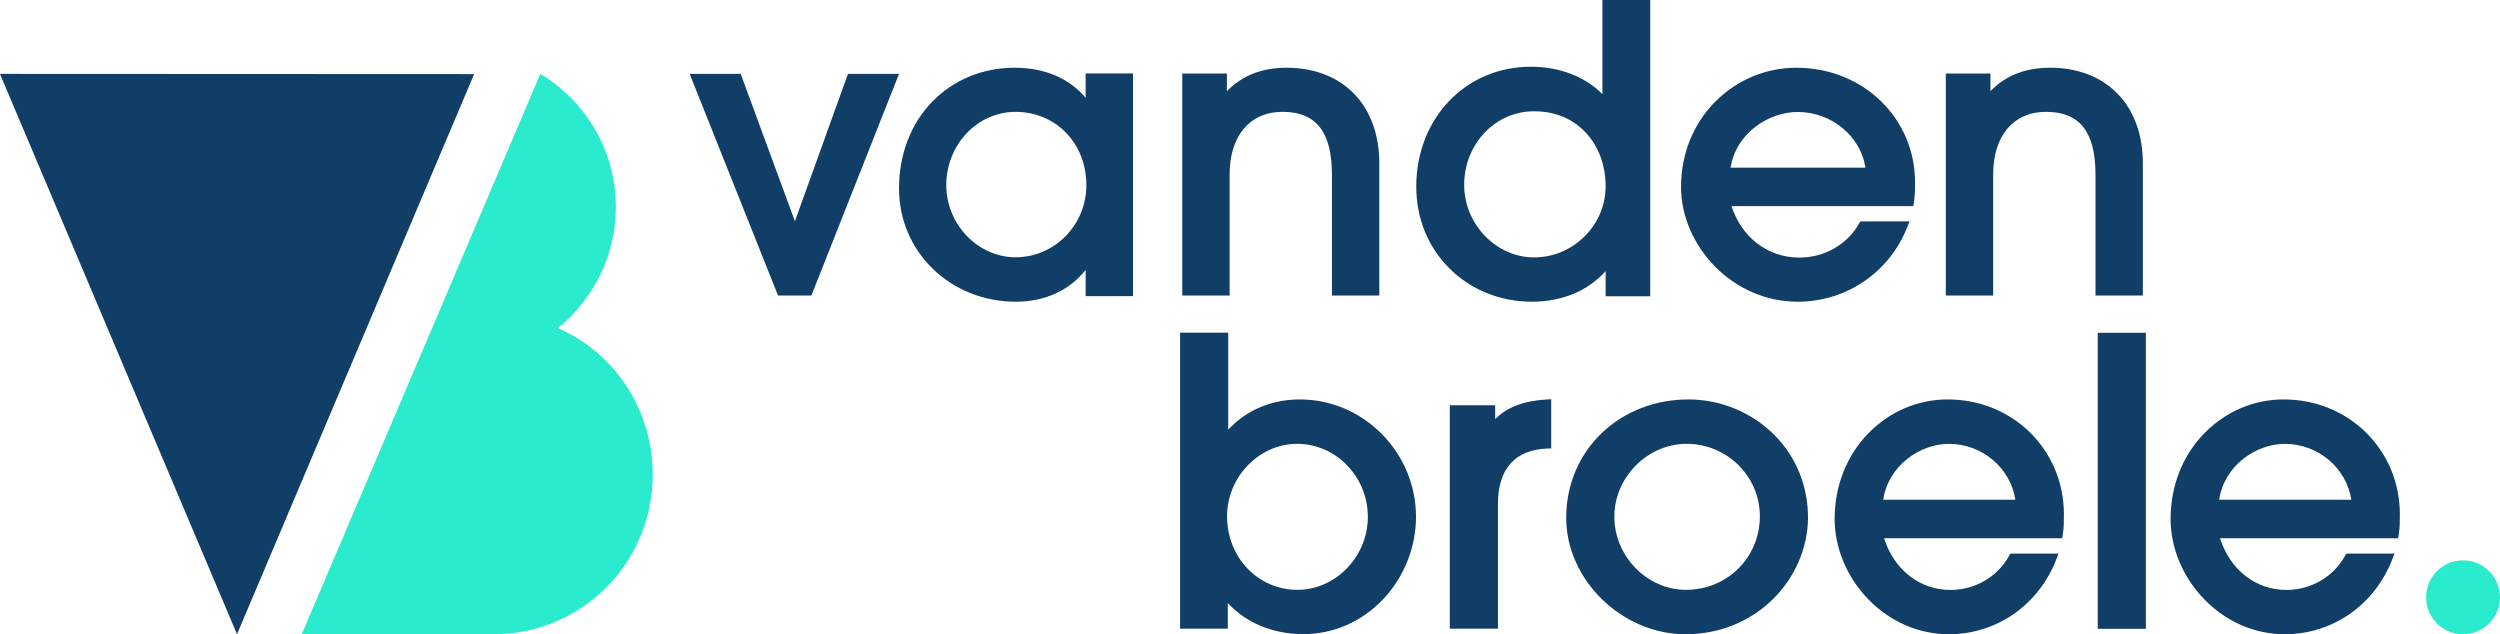 <svg width="406" height="103" viewBox="0 0 406 103" fill="none" xmlns="http://www.w3.org/2000/svg">
  <path d="M400 103C403.314 103 406 100.314 406 97C406 93.686 403.314 91 400 91C396.686 91 394 93.686 394 97C394 100.314 396.686 103 400 103Z" fill="#2BEBCE" />
  <path d="M137.711 12L129.095 35.926L120.289 12H112L126.355 48H131.766L146 12H137.711Z" fill="#113E67" />
  <path d="M176.308 15.875C173.573 12.671 169.624 11 164.752 11C159.607 11 154.872 12.947 151.419 16.495C147.915 20.078 146 25.091 146 30.603C146 40.921 154.342 49 164.991 49C169.692 49 173.726 47.14 176.308 43.832V48.087H184V11.93H176.308V15.875ZM176.427 30.069C176.427 36.529 171.265 41.782 164.923 41.782C158.821 41.782 153.675 36.425 153.675 30.069C153.675 23.506 158.718 18.166 164.923 18.166C171.487 18.166 176.427 23.282 176.427 30.069Z" fill="#113E67" />
  <path d="M199.692 28.332C199.692 22.062 202.974 18.163 208.256 18.163C213.744 18.163 216.308 21.41 216.308 28.401V48H224V26.511C224 17.098 218.085 11 208.94 11C204.923 11 201.675 12.288 199.248 14.813V11.945H192V48H199.692V28.332Z" fill="#113E67" />
  <path d="M260.752 44.032V48.117H268V0H260.234V15.283C257.404 12.445 253.262 10.835 248.62 10.835C238.007 10.835 230 19.212 230 30.324C230 35.465 231.933 40.19 235.47 43.669C238.956 47.113 243.702 49 248.81 49C253.659 49 257.922 47.217 260.752 44.032ZM260.752 30.272C260.752 33.319 259.527 36.209 257.318 38.407C255.109 40.588 252.21 41.8 249.138 41.8C242.977 41.8 237.783 36.417 237.783 30.03C237.783 26.828 238.956 23.816 241.079 21.566C243.219 19.316 246.066 18.07 249.138 18.07C252.538 18.07 255.454 19.282 257.577 21.601C259.63 23.799 260.752 26.88 260.752 30.272Z" fill="#113E67" />
  <path d="M291.938 49C299.9 49 306.904 44.192 309.794 36.747L310.113 35.954H302.116L301.939 36.264C300.024 39.694 296.3 41.831 292.204 41.831C287.097 41.831 282.859 38.574 281.192 33.473H310.716L310.805 32.973C311 31.732 311 30.698 311 29.595C311 19.169 302.542 11 291.743 11C286.831 11 282.185 12.913 278.657 16.411C275.004 20.03 273 24.976 273 30.353C273 35.024 275.021 39.746 278.532 43.296C282.185 46.984 286.937 49 291.938 49ZM302.95 27.234H281.05C281.902 21.633 287.239 18.186 291.938 18.186C297.453 18.186 302.169 22.116 302.95 27.234Z" fill="#113E67" />
  <path d="M332.94 11C328.923 11 325.675 12.271 323.248 14.813V11.945H316V48H323.692V28.332C323.692 22.062 326.974 18.163 332.256 18.163C337.761 18.163 340.308 21.41 340.308 28.401V48H348V26.511C348 17.098 342.085 11 332.94 11Z" fill="#113E67" />
  <path d="M211.089 64.868C206.484 64.868 202.332 66.649 199.465 69.779V54.025H191.646V102.101H199.395V97.933C202.367 101.167 206.745 102.983 211.662 102.983C216.579 102.983 221.201 100.942 224.676 97.259C228.029 93.696 229.958 88.837 229.958 83.943C229.958 78.893 227.977 74.103 224.398 70.471C220.819 66.874 216.093 64.868 211.089 64.868ZM222.139 83.96C222.139 90.376 216.909 95.789 210.706 95.789C204.295 95.789 199.274 90.531 199.274 83.839C199.274 77.458 204.486 72.079 210.637 72.079C216.979 72.079 222.139 77.406 222.139 83.96Z" fill="#113E67" />
  <path d="M242.815 68.067V65.819H235.448V102.101H243.267V81.815C243.267 76.126 246.064 73.013 251.346 72.84L251.92 72.823V64.833L251.294 64.868C247.489 65.075 244.692 66.13 242.815 68.067Z" fill="#113E67" />
  <path d="M274.229 64.868C268.808 64.868 263.804 66.805 260.121 70.332C256.402 73.895 254.352 78.772 254.352 84.098C254.352 94.163 263.405 103 273.725 103C279.181 103 284.237 100.959 287.973 97.258C291.5 93.765 293.55 89.009 293.619 84.236C293.672 79.083 291.743 74.258 288.198 70.678C284.532 66.978 279.442 64.868 274.229 64.868ZM273.795 95.788C267.488 95.788 262.171 90.341 262.171 83.908C262.171 77.492 267.557 72.079 273.916 72.079C280.467 72.079 285.801 77.354 285.801 83.839C285.801 90.531 280.519 95.788 273.795 95.788Z" fill="#113E67" />
  <path d="M316.311 64.868C311.498 64.868 306.946 66.787 303.488 70.298C299.909 73.93 297.946 78.893 297.946 84.288C297.946 88.975 299.926 93.713 303.367 97.276C306.929 100.976 311.602 103 316.502 103C324.303 103 331.166 98.175 333.999 90.704L334.311 89.909H326.475L326.302 90.22C324.425 93.661 320.776 95.806 316.763 95.806C311.759 95.806 307.606 92.537 305.973 87.418H334.902L334.989 86.917C335.18 85.672 335.18 84.634 335.18 83.527C335.18 73.065 326.892 64.868 316.311 64.868ZM305.834 81.158C306.668 75.538 311.898 72.079 316.502 72.079C321.906 72.079 326.527 76.022 327.292 81.158H305.834Z" fill="#113E67" />
  <path d="M348.489 54.042H340.67V102.118H348.489V54.042Z" fill="#113E67" />
  <path d="M370.868 64.868C366.055 64.868 361.503 66.787 358.045 70.298C354.466 73.93 352.503 78.893 352.503 84.288C352.503 88.975 354.484 93.713 357.924 97.276C361.486 100.976 366.159 103 371.059 103C378.86 103 385.724 98.175 388.556 90.704L388.868 89.909H381.032L380.859 90.22C378.982 93.661 375.333 95.806 371.32 95.806C366.316 95.806 362.163 92.537 360.53 87.418H389.459L389.546 86.917C389.737 85.672 389.737 84.634 389.737 83.527C389.737 73.065 381.449 64.868 370.868 64.868ZM360.391 81.158C361.225 75.538 366.455 72.079 371.059 72.079C376.463 72.079 381.084 76.022 381.849 81.158H360.391Z" fill="#113E67" />
  <path d="M90.597 53.291C96.306 48.637 100.013 41.596 100.013 33.613C100.013 24.41 95.087 16.427 87.743 12L87.69 12.139L49 103H80.119C94.461 103 106 91.444 106 77.082C106 66.45 99.752 57.265 90.597 53.291Z" fill="#2BEBCE" />
  <path d="M0.086 12L0.104 12.035H0L0.086 12.226L38.491 103L77 12.035L0.086 12Z" fill="#113E67" />
</svg>